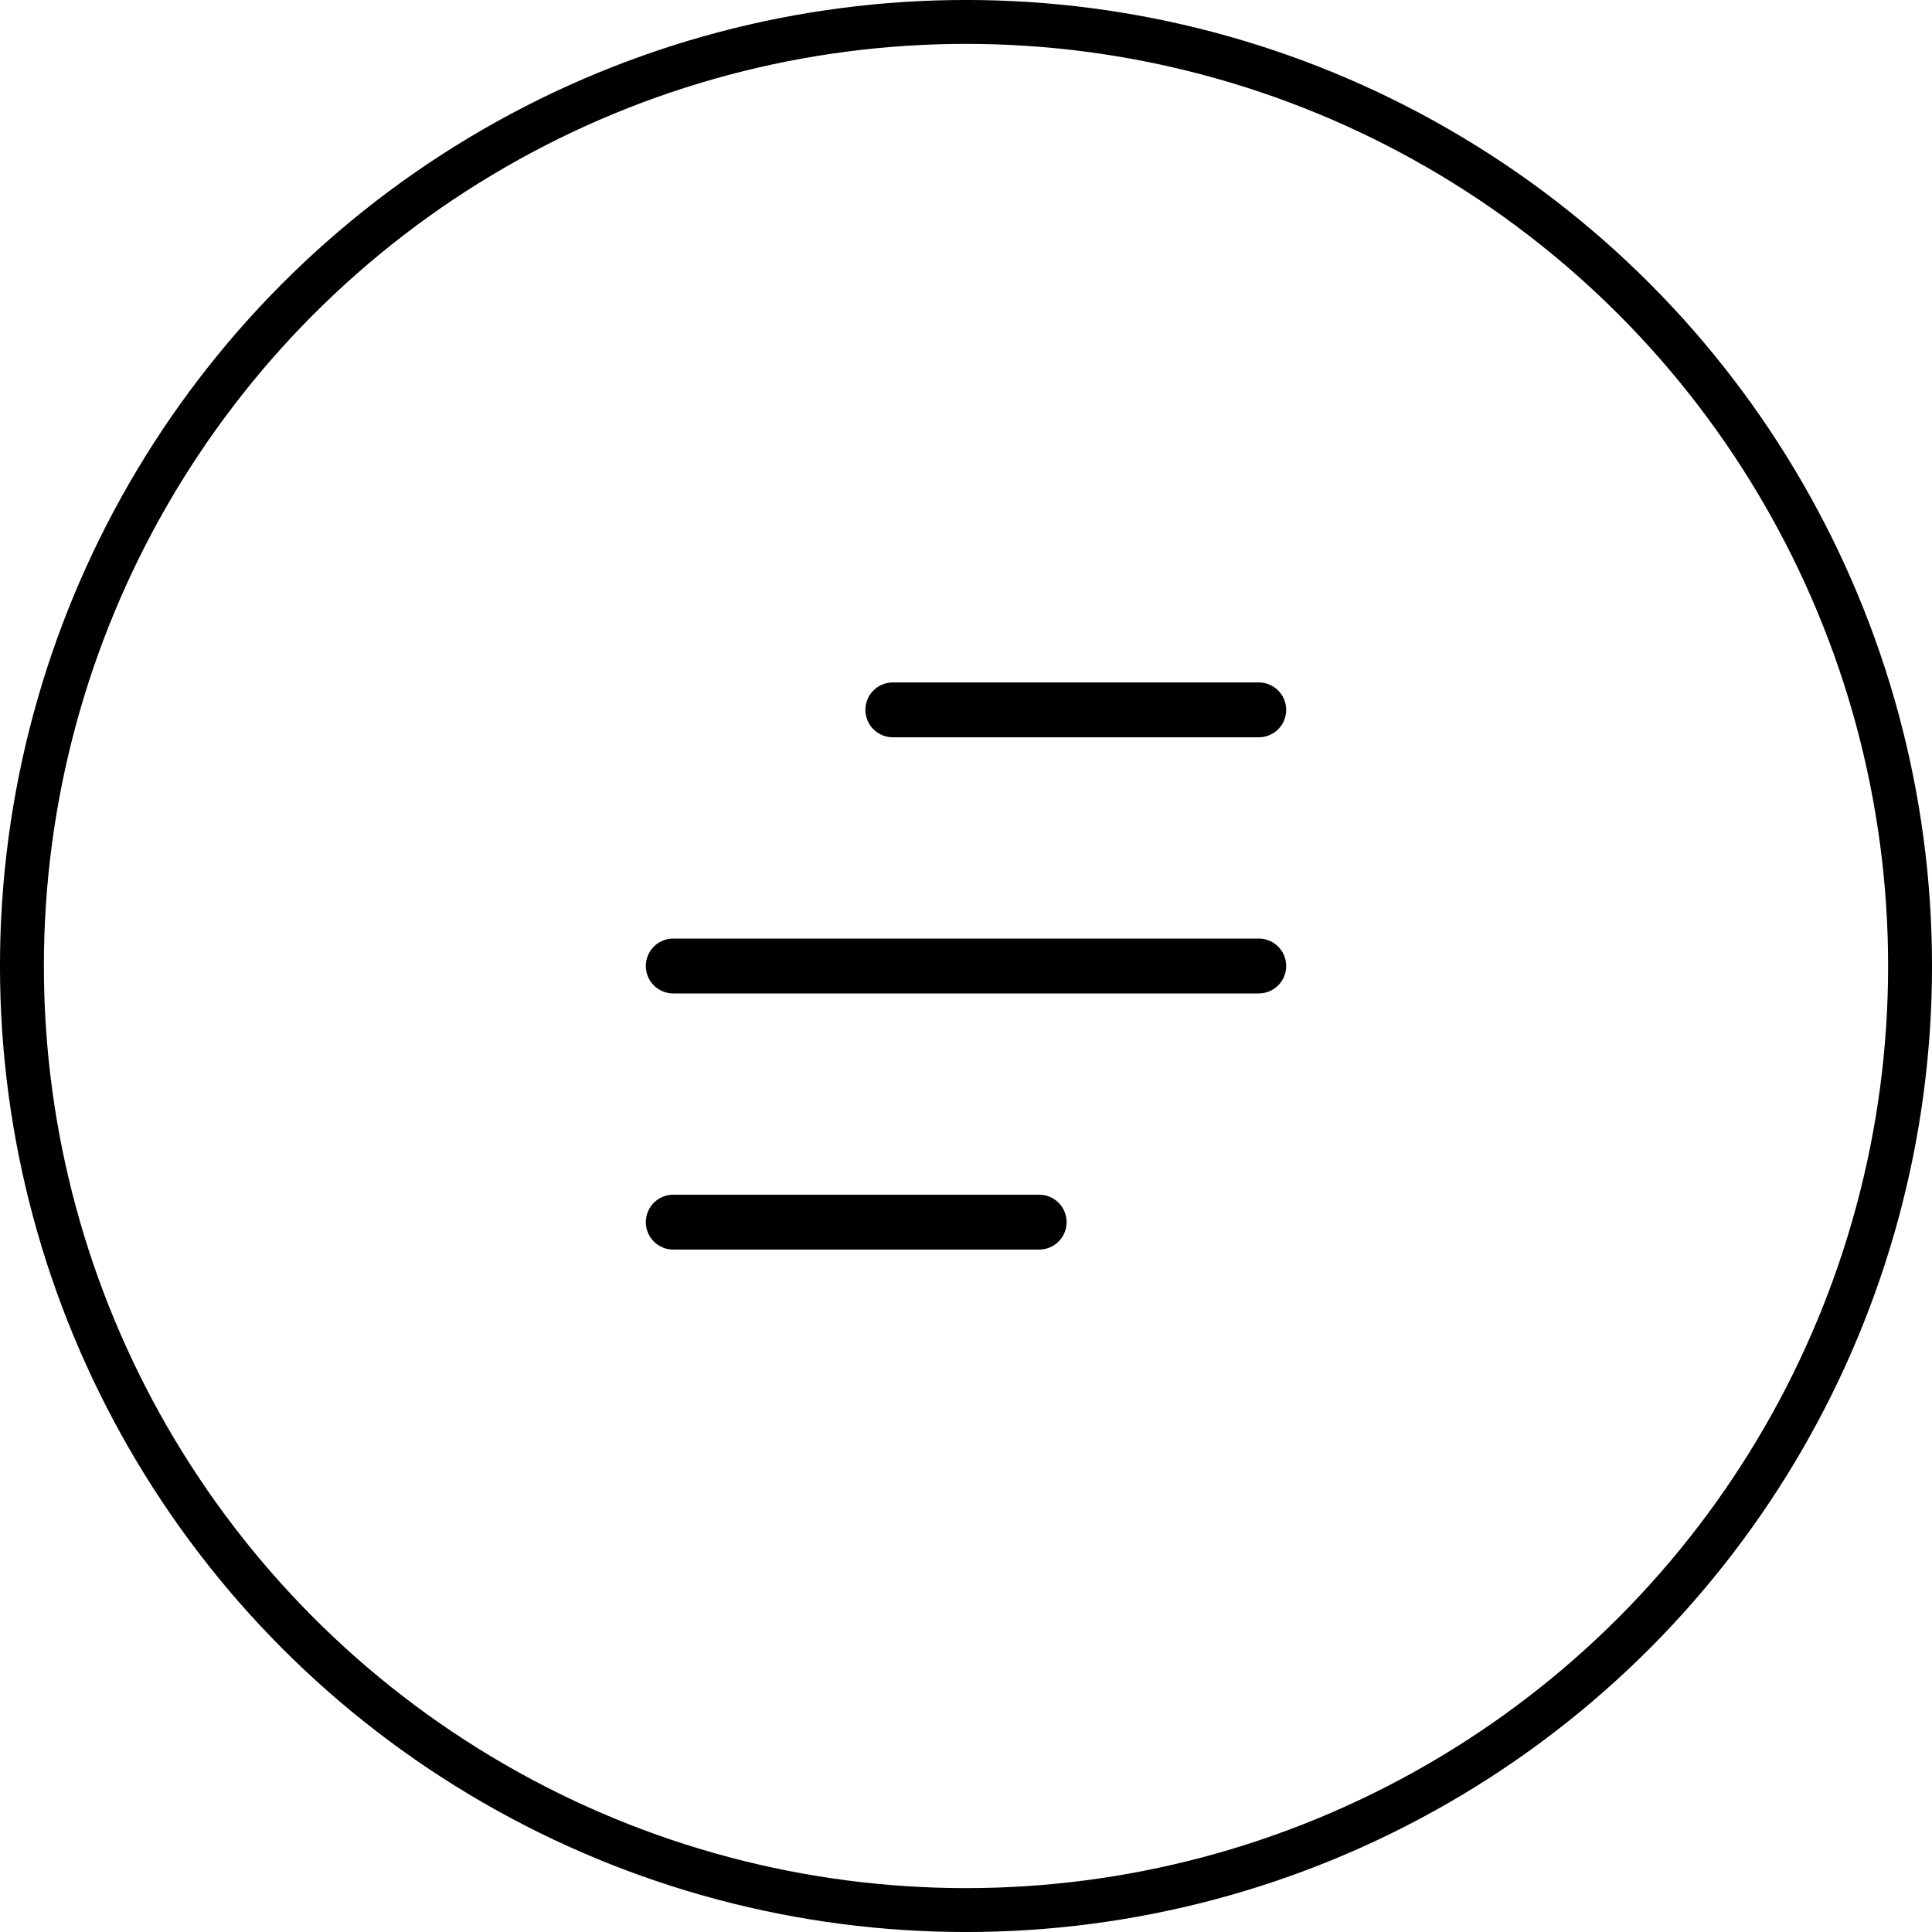 <svg width="40" height="40" viewBox="0 0 40 40" fill="none" xmlns="http://www.w3.org/2000/svg">
<circle cx="20" cy="20" r="19.546" stroke="black" stroke-width="0.909"/>
<path d="M18.485 14.697L26.061 14.697" stroke="black" stroke-width="1.136" stroke-linecap="round" stroke-linejoin="round"/>
<path d="M13.939 20L26.061 20" stroke="black" stroke-width="1.136" stroke-linecap="round" stroke-linejoin="round"/>
<path d="M13.939 25.303L21.515 25.303" stroke="black" stroke-width="1.136" stroke-linecap="round" stroke-linejoin="round"/>
</svg>
